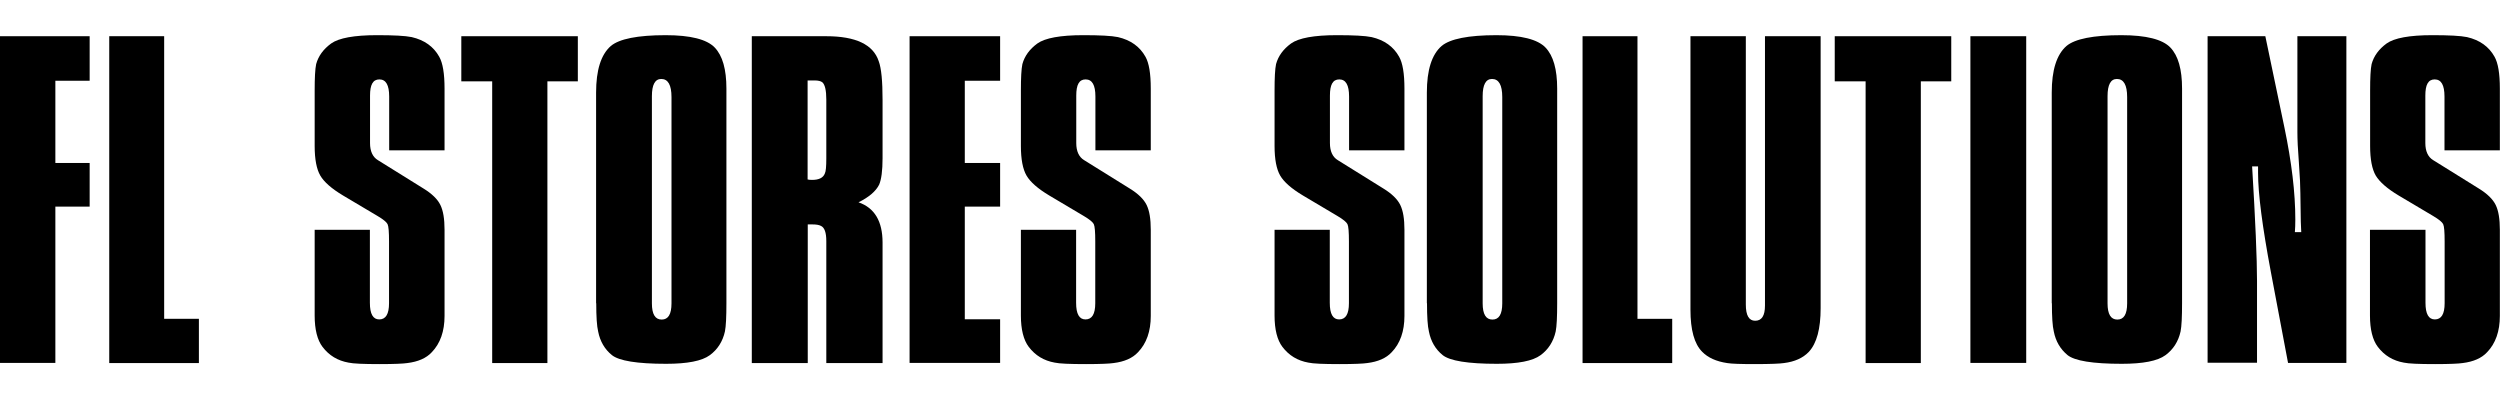 <?xml version="1.0" encoding="UTF-8"?>
<svg id="Calque_3" data-name="Calque 3" xmlns="http://www.w3.org/2000/svg" viewBox="0 0 168.43 26.9">
  <path d="m0,24.46V2.44h6.04v3h-2.31v5.54h2.31v2.94h-2.31v10.53H0Z"/>
  <path d="m13.4,21.49v2.97h-6.04V2.44h3.7v19.04h2.34Z"/>
  <path d="m21.19,15.48h3.73v4.92c0,.75.21,1.12.63,1.12.44,0,.66-.36.66-1.09v-4.16c0-.64-.03-1.03-.1-1.17-.07-.14-.29-.32-.66-.54l-2.34-1.39c-.77-.46-1.28-.91-1.53-1.34-.25-.43-.38-1.09-.38-2v-3.73c0-.86.03-1.45.1-1.78.15-.55.49-1.01,1.01-1.39.52-.37,1.55-.56,3.09-.56,1.12,0,1.9.04,2.34.13.86.2,1.47.64,1.85,1.32.24.42.36,1.13.36,2.15v4.16h-3.73v-3.63c0-.77-.22-1.15-.66-1.15s-.63.36-.63,1.09v3.2c0,.55.18.94.53,1.15l3.07,1.91c.57.35.95.72,1.14,1.11.19.39.28.94.28,1.67v5.81c0,1.03-.29,1.85-.86,2.44-.37.4-.92.64-1.65.73-.26.04-.88.07-1.85.07-1.1,0-1.8-.03-2.11-.1-.73-.13-1.31-.48-1.75-1.06-.35-.46-.53-1.17-.53-2.11v-5.77Z"/>
  <path d="m33.16,24.46V5.48h-2.08v-3.04h7.85v3.04h-2.05v18.98h-3.73Z"/>
  <path d="m40.16,20.43V6.24c0-1.52.33-2.56.99-3.14.57-.48,1.8-.73,3.7-.73,1.67,0,2.77.28,3.3.83.53.55.79,1.47.79,2.77v14.45c0,.92-.03,1.56-.1,1.91-.15.68-.5,1.22-1.02,1.6-.53.39-1.51.58-2.94.58-1.96,0-3.18-.2-3.66-.59s-.79-.92-.92-1.58c-.09-.37-.13-1.01-.13-1.91Zm5.08,0V6.54c0-.81-.23-1.22-.69-1.22-.42,0-.63.39-.63,1.16v13.96c0,.73.22,1.09.66,1.09s.66-.36.66-1.09Z"/>
  <path d="m50.65,24.46V2.44h5.02c1.98,0,3.16.56,3.53,1.68.18.48.26,1.35.26,2.61v3.93c0,.84-.08,1.43-.23,1.78-.22.44-.68.84-1.39,1.19,1.08.37,1.62,1.28,1.62,2.71v8.12h-3.79v-8.22c0-.57-.12-.91-.36-1.02-.13-.07-.32-.1-.56-.1h-.33v9.34h-3.76Zm3.76-19.04v6.67c.07.02.17.03.3.03.46,0,.75-.14.86-.43.07-.13.1-.47.1-1.02v-3.96c0-.62-.09-1-.26-1.16-.11-.09-.29-.13-.53-.13h-.46Z"/>
  <path d="m61.28,24.46V2.44h6.1v3h-2.38v5.54h2.38v2.94h-2.38v7.59h2.38v2.94h-6.1Z"/>
  <path d="m68.77,15.48h3.73v4.92c0,.75.21,1.12.63,1.12.44,0,.66-.36.66-1.09v-4.16c0-.64-.03-1.03-.1-1.17-.07-.14-.29-.32-.66-.54l-2.34-1.39c-.77-.46-1.28-.91-1.53-1.34-.25-.43-.38-1.09-.38-2v-3.73c0-.86.03-1.45.1-1.78.15-.55.49-1.01,1.01-1.39.52-.37,1.55-.56,3.09-.56,1.12,0,1.9.04,2.34.13.86.2,1.47.64,1.85,1.32.24.42.36,1.13.36,2.15v4.16h-3.73v-3.63c0-.77-.22-1.15-.66-1.15s-.63.36-.63,1.09v3.2c0,.55.18.94.53,1.15l3.07,1.91c.57.35.95.72,1.14,1.11.19.39.28.94.28,1.67v5.81c0,1.03-.29,1.85-.86,2.44-.37.4-.92.64-1.65.73-.26.04-.88.07-1.85.07-1.1,0-1.8-.03-2.11-.1-.73-.13-1.31-.48-1.75-1.06-.35-.46-.53-1.17-.53-2.11v-5.77Z"/>
  <path d="m85.86,15.48h3.73v4.92c0,.75.21,1.12.63,1.12.44,0,.66-.36.66-1.09v-4.16c0-.64-.03-1.03-.1-1.17-.07-.14-.29-.32-.66-.54l-2.34-1.39c-.77-.46-1.28-.91-1.53-1.34-.25-.43-.38-1.09-.38-2v-3.73c0-.86.03-1.45.1-1.78.15-.55.49-1.01,1.01-1.39.52-.37,1.55-.56,3.09-.56,1.12,0,1.9.04,2.34.13.86.2,1.47.64,1.85,1.32.24.42.36,1.13.36,2.15v4.16h-3.73v-3.63c0-.77-.22-1.15-.66-1.15s-.63.36-.63,1.09v3.2c0,.55.18.94.53,1.15l3.07,1.91c.57.35.95.72,1.14,1.11.19.39.28.94.28,1.67v5.81c0,1.03-.29,1.85-.86,2.44-.37.4-.92.64-1.65.73-.26.04-.88.07-1.85.07-1.1,0-1.8-.03-2.11-.1-.73-.13-1.31-.48-1.75-1.06-.35-.46-.53-1.17-.53-2.11v-5.77Z"/>
  <path d="m96.13,20.43V6.24c0-1.52.33-2.56.99-3.14.57-.48,1.8-.73,3.7-.73,1.67,0,2.77.28,3.3.83.53.55.79,1.47.79,2.77v14.45c0,.92-.03,1.56-.1,1.91-.15.68-.5,1.22-1.02,1.6-.53.39-1.51.58-2.94.58-1.96,0-3.18-.2-3.66-.59s-.79-.92-.92-1.58c-.09-.37-.13-1.01-.13-1.91Zm5.08,0V6.54c0-.81-.23-1.22-.69-1.22-.42,0-.63.39-.63,1.16v13.96c0,.73.22,1.09.66,1.09s.66-.36.66-1.09Z"/>
  <path d="m112.66,21.49v2.97h-6.04V2.44h3.7v19.04h2.34Z"/>
  <path d="m122.66,2.44v18.32c0,1.39-.26,2.36-.79,2.94-.4.42-.96.67-1.68.76-.26.04-.91.07-1.95.07-.97,0-1.59-.02-1.88-.07-.73-.11-1.29-.36-1.68-.76-.53-.53-.79-1.47-.79-2.84V2.44h3.73v18.08c0,.73.21,1.09.63,1.09.44,0,.66-.34.66-1.02V2.44h3.76Z"/>
  <path d="m125.69,24.46V5.48h-2.08v-3.04h7.85v3.04h-2.05v18.98h-3.73Z"/>
  <path d="m132.75,24.46V2.44h3.76v22.01h-3.76Z"/>
  <path d="m138.23,20.43V6.24c0-1.52.33-2.56.99-3.14.57-.48,1.8-.73,3.7-.73,1.67,0,2.77.28,3.3.83.53.55.79,1.47.79,2.77v14.45c0,.92-.03,1.56-.1,1.91-.15.68-.5,1.22-1.02,1.6-.53.39-1.51.58-2.94.58-1.96,0-3.18-.2-3.66-.59-.48-.4-.79-.92-.92-1.58-.09-.37-.13-1.01-.13-1.91Zm5.08,0V6.54c0-.81-.23-1.22-.69-1.22-.42,0-.63.39-.63,1.16v13.96c0,.73.22,1.09.66,1.09s.66-.36.66-1.09Z"/>
  <path d="m148.73,24.46V2.44h3.89l1.29,6.17c.48,2.31.73,4.37.73,6.17,0,.33-.01.62-.03.86h.43l-.03-.69-.03-1.95c0-.42-.03-1.1-.1-2.05-.07-.88-.1-1.56-.1-2.05V2.44h3.3v22.01h-3.93l-1.16-6.14c-.57-3.04-.86-5.26-.86-6.67v-.43h-.4c.22,3.65.33,6.23.33,7.72v5.51h-3.33Z"/>
  <path d="m159.68,15.48h3.73v4.92c0,.75.21,1.12.63,1.12.44,0,.66-.36.66-1.09v-4.16c0-.64-.03-1.03-.1-1.17-.07-.14-.29-.32-.66-.54l-2.34-1.39c-.77-.46-1.28-.91-1.54-1.34-.25-.43-.38-1.09-.38-2v-3.73c0-.86.03-1.45.1-1.78.15-.55.49-1.01,1.01-1.39.52-.37,1.54-.56,3.08-.56,1.12,0,1.9.04,2.34.13.86.2,1.47.64,1.85,1.32.24.42.36,1.13.36,2.15v4.16h-3.73v-3.63c0-.77-.22-1.15-.66-1.15s-.63.36-.63,1.09v3.2c0,.55.18.94.53,1.15l3.07,1.91c.57.35.95.72,1.14,1.11.19.39.28.94.28,1.67v5.81c0,1.03-.29,1.85-.86,2.44-.37.4-.92.64-1.65.73-.26.04-.88.07-1.85.07-1.1,0-1.8-.03-2.11-.1-.73-.13-1.31-.48-1.75-1.06-.35-.46-.53-1.17-.53-2.11v-5.77Z"/>
</svg>